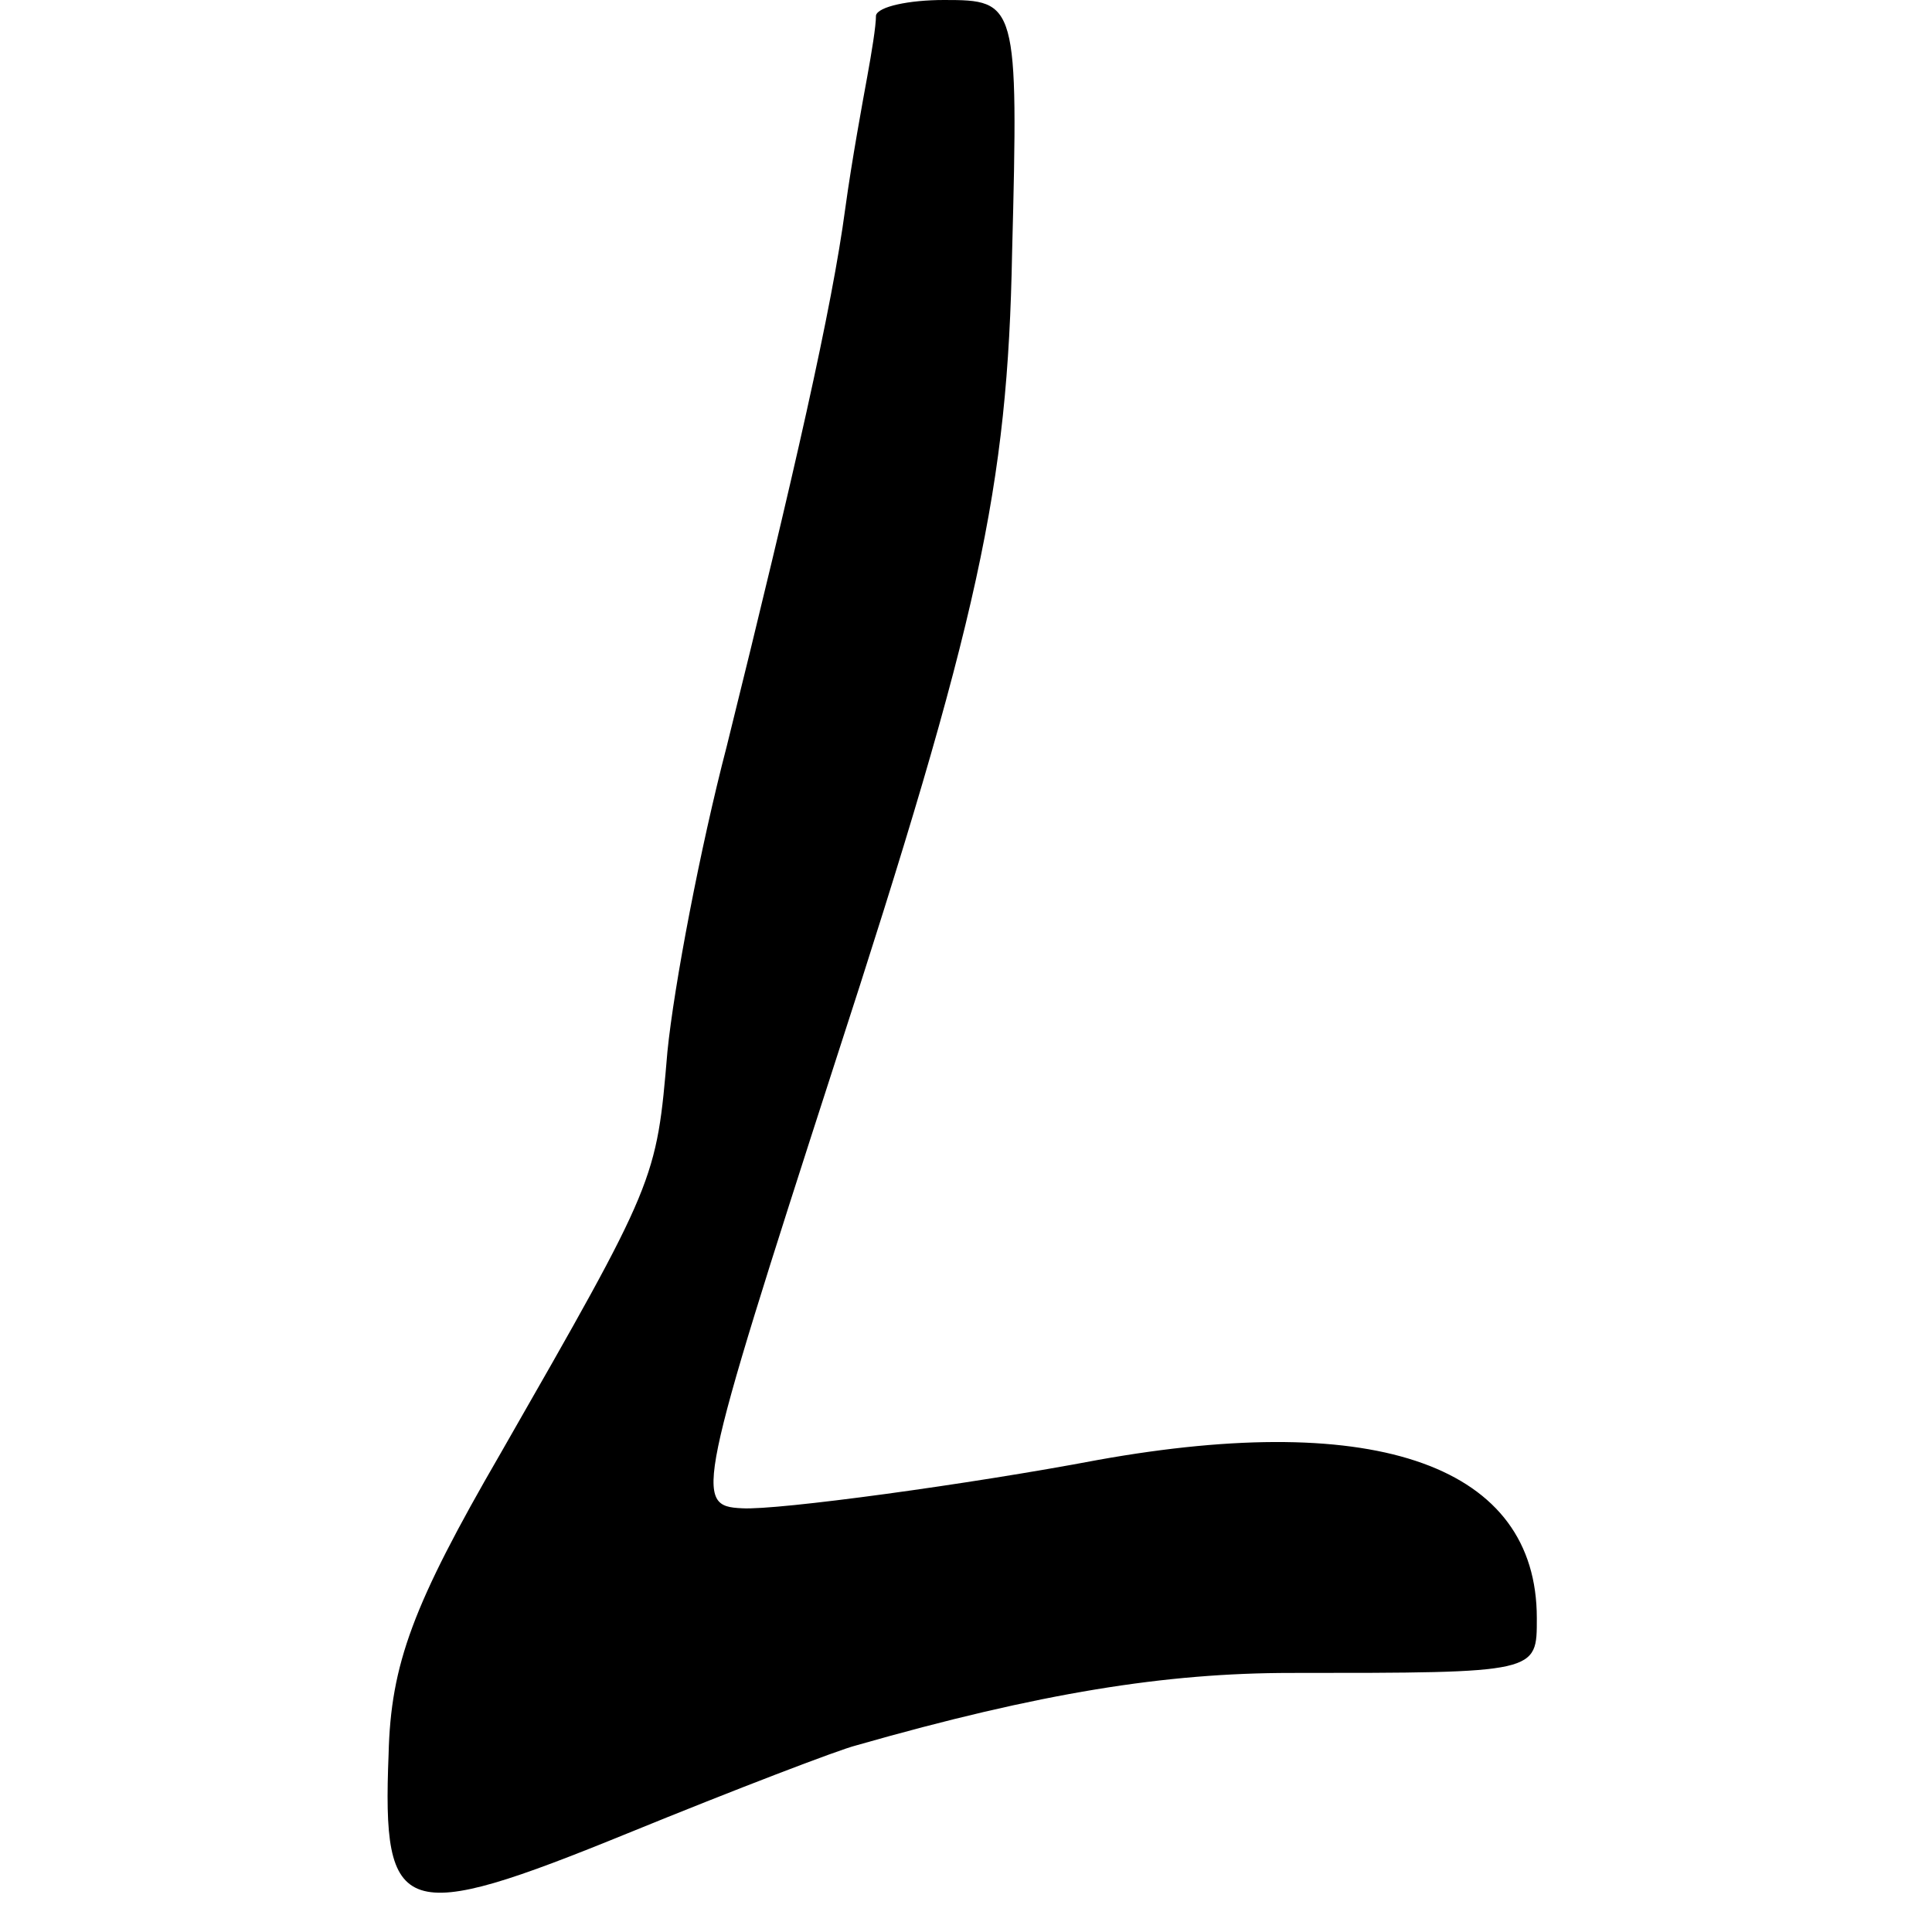 <?xml version="1.0" standalone="no"?>
<!DOCTYPE svg PUBLIC "-//W3C//DTD SVG 20010904//EN"
 "http://www.w3.org/TR/2001/REC-SVG-20010904/DTD/svg10.dtd">
<svg version="1.0" xmlns="http://www.w3.org/2000/svg"
 width="88pt" height="88pt" viewBox="0 0 88 88"
 preserveAspectRatio="xMidYMid meet">
<g transform="translate(0,88) scale(0.1,-0.1)"
fill="#000000" stroke="none">
<path d="M399 873 c0 -5 -2 -17 -4 -28 -2 -11 -7 -38 -10 -60 -6 -45 -23 -120
-54 -245 -12 -46 -24 -109 -27 -139 -5 -59 -5 -59 -76 -183 -40 -69 -50 -96
-51 -137 -3 -75 6 -78 109 -36 49 20 96 38 104 40 84 24 141 33 198 33 113 0
112 0 112 25 0 69 -72 95 -200 72 -58 -11 -146 -23 -162 -22 -22 1 -21 7 42
202 66 203 79 263 81 370 3 114 2 115 -31 115 -16 0 -30 -3 -31 -7z"/>
</g>
</svg>
